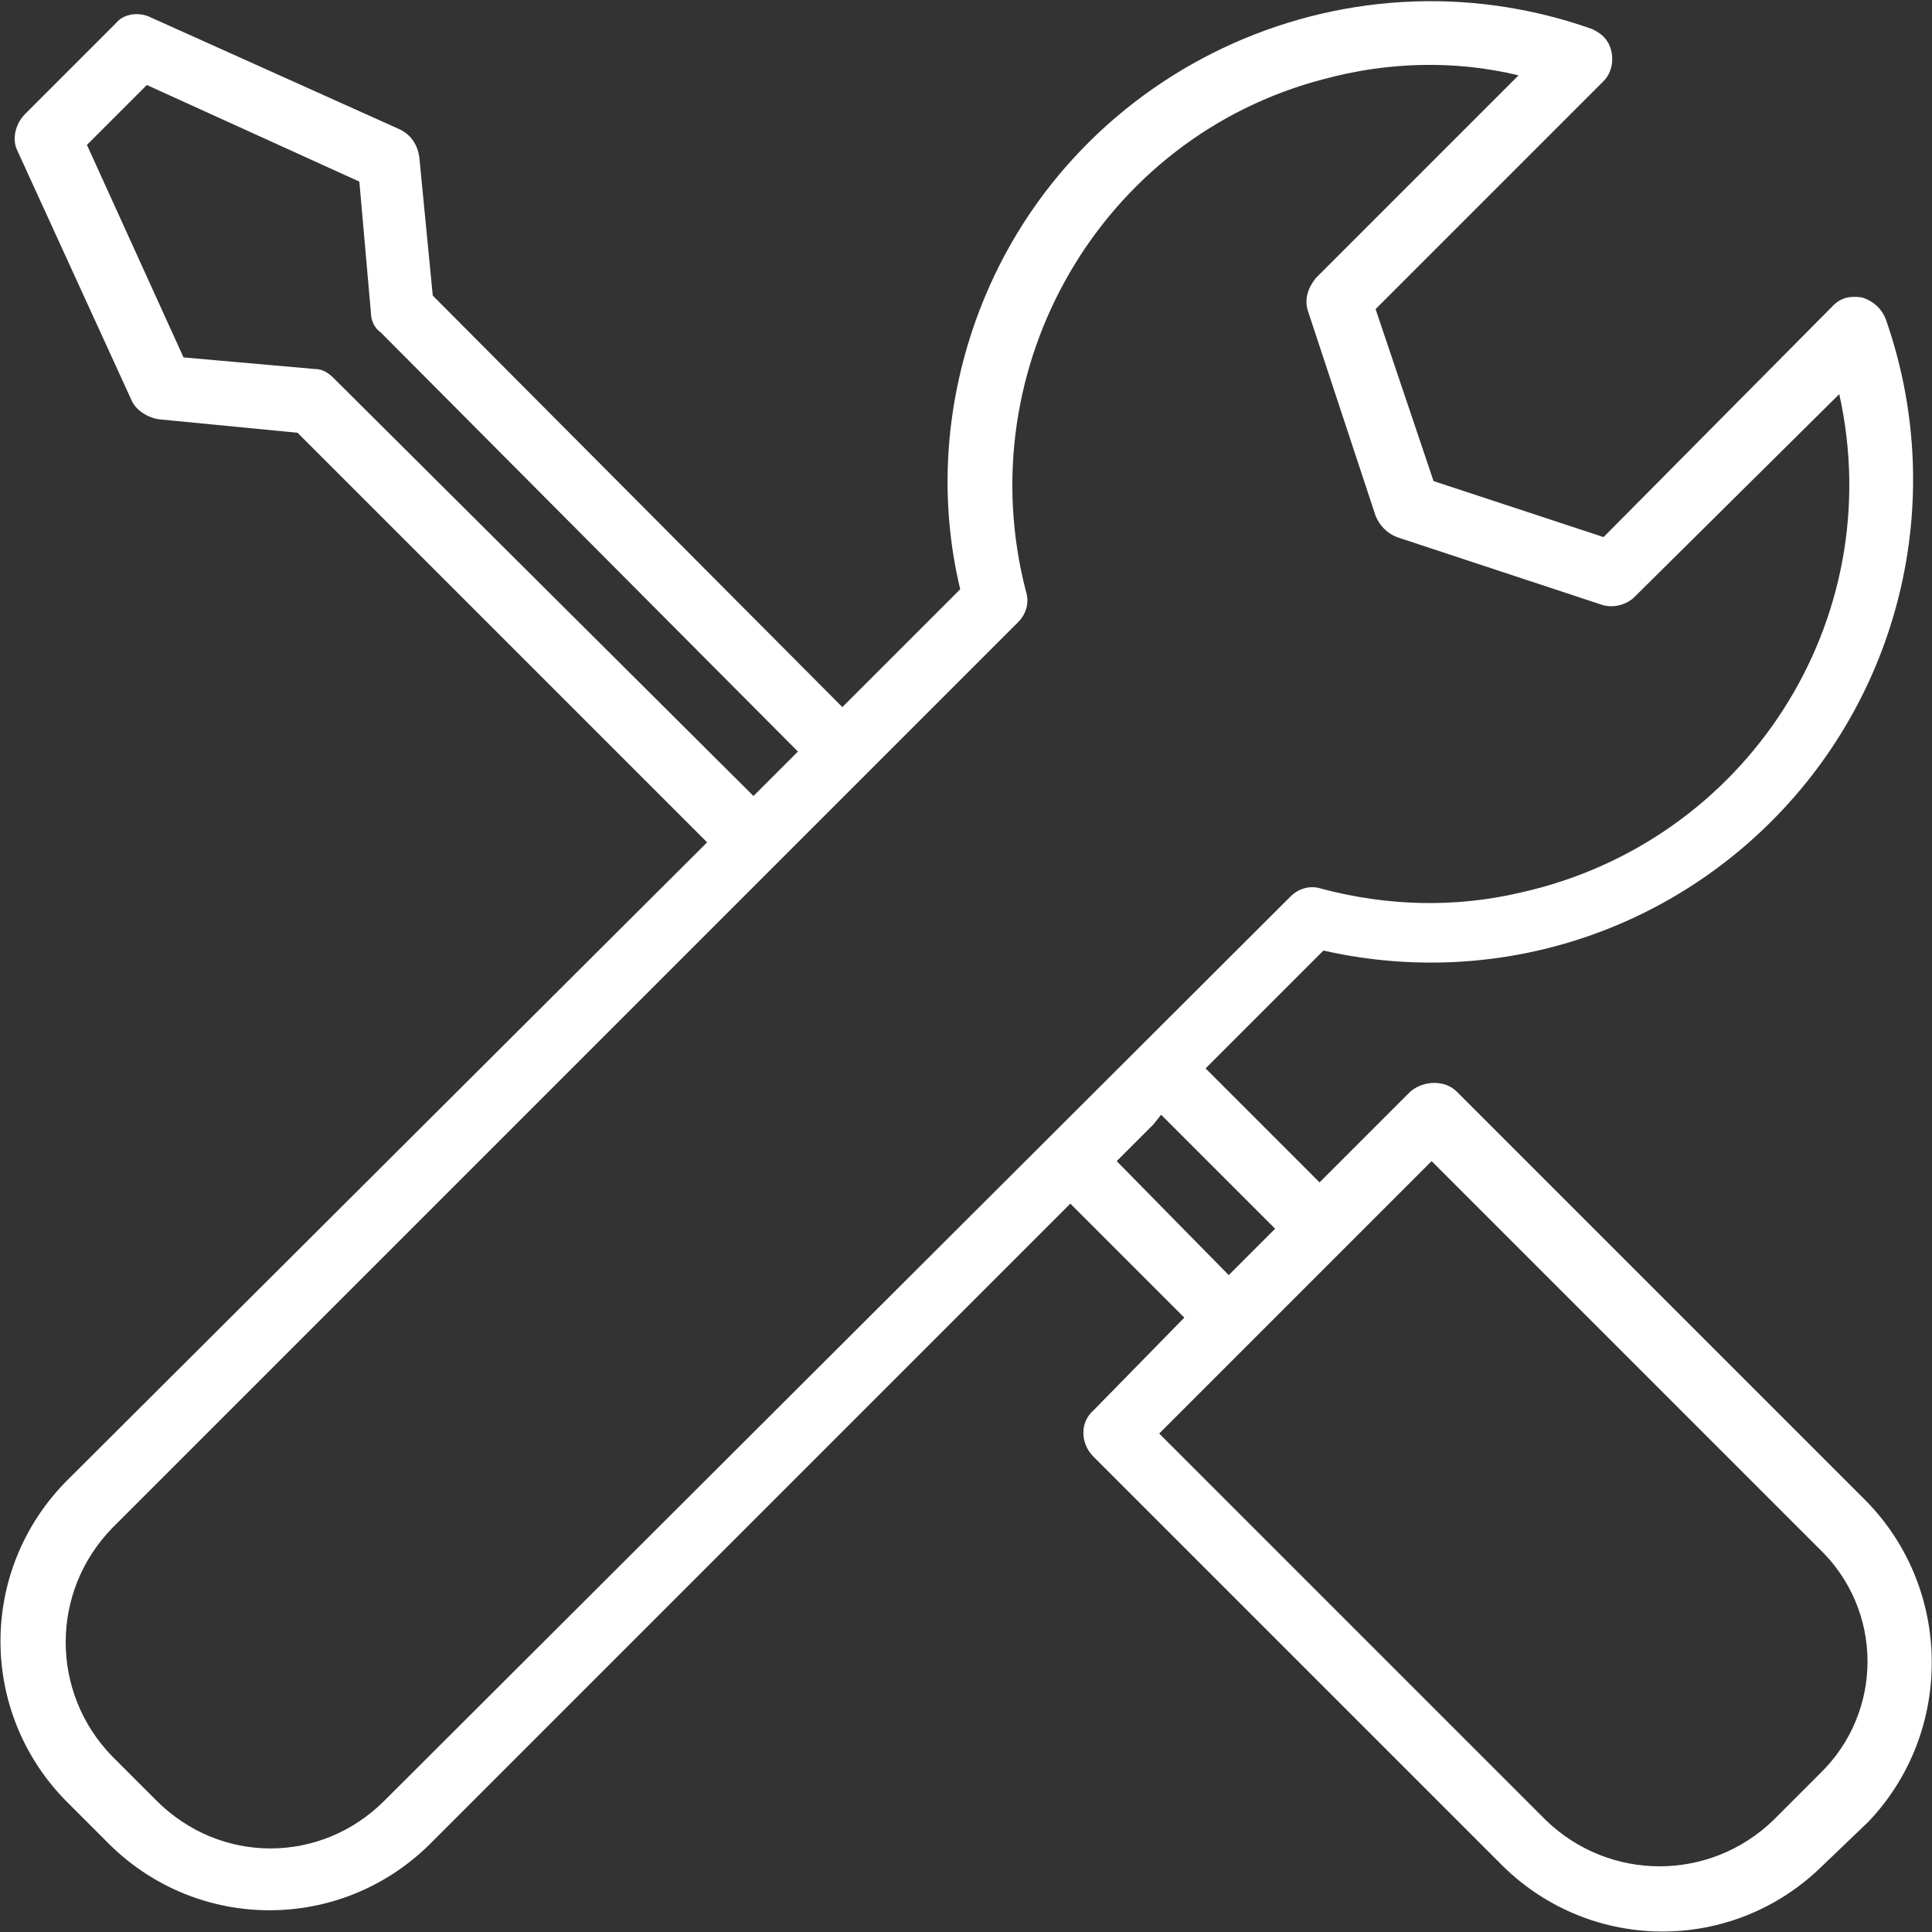 <?xml version="1.0" encoding="utf-8"?>
<!-- Generator: Adobe Illustrator 23.0.1, SVG Export Plug-In . SVG Version: 6.00 Build 0)  -->
<svg version="1.1" id="Livello_1" xmlns="http://www.w3.org/2000/svg" xmlns:xlink="http://www.w3.org/1999/xlink" x="0px" y="0px"
	 viewBox="0 0 100 100" style="enable-background:new 0 0 100 100;" xml:space="preserve">
<rect x="0" y="0" width="100" height="100" fill="#333333" stroke="none"/>
<style type="text/css">
	.st0{fill:#FFFFFF;}
</style>
<path class="st0" d="M96.6,77.7C96.6,77.7,96.6,77.7,96.6,77.7L96.6,77.7L75.4,56.5c-0.6-0.6-1.7-0.6-2.4,0l-4.7,4.7l-5.9-5.9
	l6.1-6.1c8.4,1.9,17.1-0.6,23.2-6.7c6.8-6.8,9.1-16.9,5.9-26c-0.2-0.5-0.6-0.9-1.2-1.1c-0.6-0.1-1.1,0-1.5,0.4L83,27.8l-8.8-2.9
	L71.2,16L83,4.2c0.6-0.6,0.6-1.7,0-2.3c-0.2-0.2-0.4-0.3-0.6-0.4c-13-4.6-27.3,2.2-31.9,15.1c-1.6,4.5-1.9,9.3-0.8,13.9l-6.1,6.1
	L22.4,15.3l-0.7-7.2c-0.1-0.6-0.4-1.1-1-1.4L7.8,0.9C7.2,0.6,6.4,0.7,6,1.2L1.3,5.9C0.8,6.4,0.6,7.2,0.9,7.8l5.9,12.9
	c0.2,0.5,0.8,0.9,1.4,1l7.2,0.7l21.2,21.2L3.4,76.7c-4.5,4.6-4.5,11.9,0,16.5l2.3,2.3c4.6,4.5,11.9,4.5,16.5,0l33.2-33.2l5.9,5.9
	L56.6,73c-0.7,0.6-0.7,1.7,0,2.4l21.2,21.2c4.6,4.5,11.9,4.5,16.5,0l2.4-2.3C101.1,89.7,101.1,82.3,96.6,77.7z M17.3,19.6
	c-0.3-0.3-0.6-0.5-1-0.5l-6.8-0.6l-5-11l3.1-3.1l11,5l0.6,6.8c0,0.4,0.2,0.8,0.5,1l21.6,21.7l-2.3,2.3L17.3,19.6z M19.9,93.2
	c-3.3,3.3-8.5,3.3-11.8,0l-2.3-2.3c-3.2-3.3-3.2-8.5,0-11.8l46.9-46.9c0.4-0.4,0.6-1,0.4-1.6C50.1,19,57,7.1,68.5,4.1
	c3.3-0.9,6.8-1,10.1-0.2L68.1,14.4c-0.4,0.5-0.6,1.1-0.4,1.7l3.5,10.6c0.2,0.5,0.6,0.9,1.1,1.1l10.6,3.5c0.6,0.2,1.3,0,1.7-0.4
	l10.6-10.5c2.6,11.7-4.8,23.2-16.5,25.8c-3.4,0.8-6.9,0.7-10.3-0.2c-0.6-0.2-1.2,0-1.6,0.4L19.9,93.2z M57.8,60.1l1.9-1.9l0.4-0.5
	l5.9,5.9L63.6,66L57.8,60.1z M94.2,91.8L94.2,91.8l-2.4,2.4c-3.3,3.2-8.5,3.2-11.8,0l-20-20l14.1-14.1l20,20
	C97.5,83.3,97.5,88.6,94.2,91.8z"/>
</svg>
